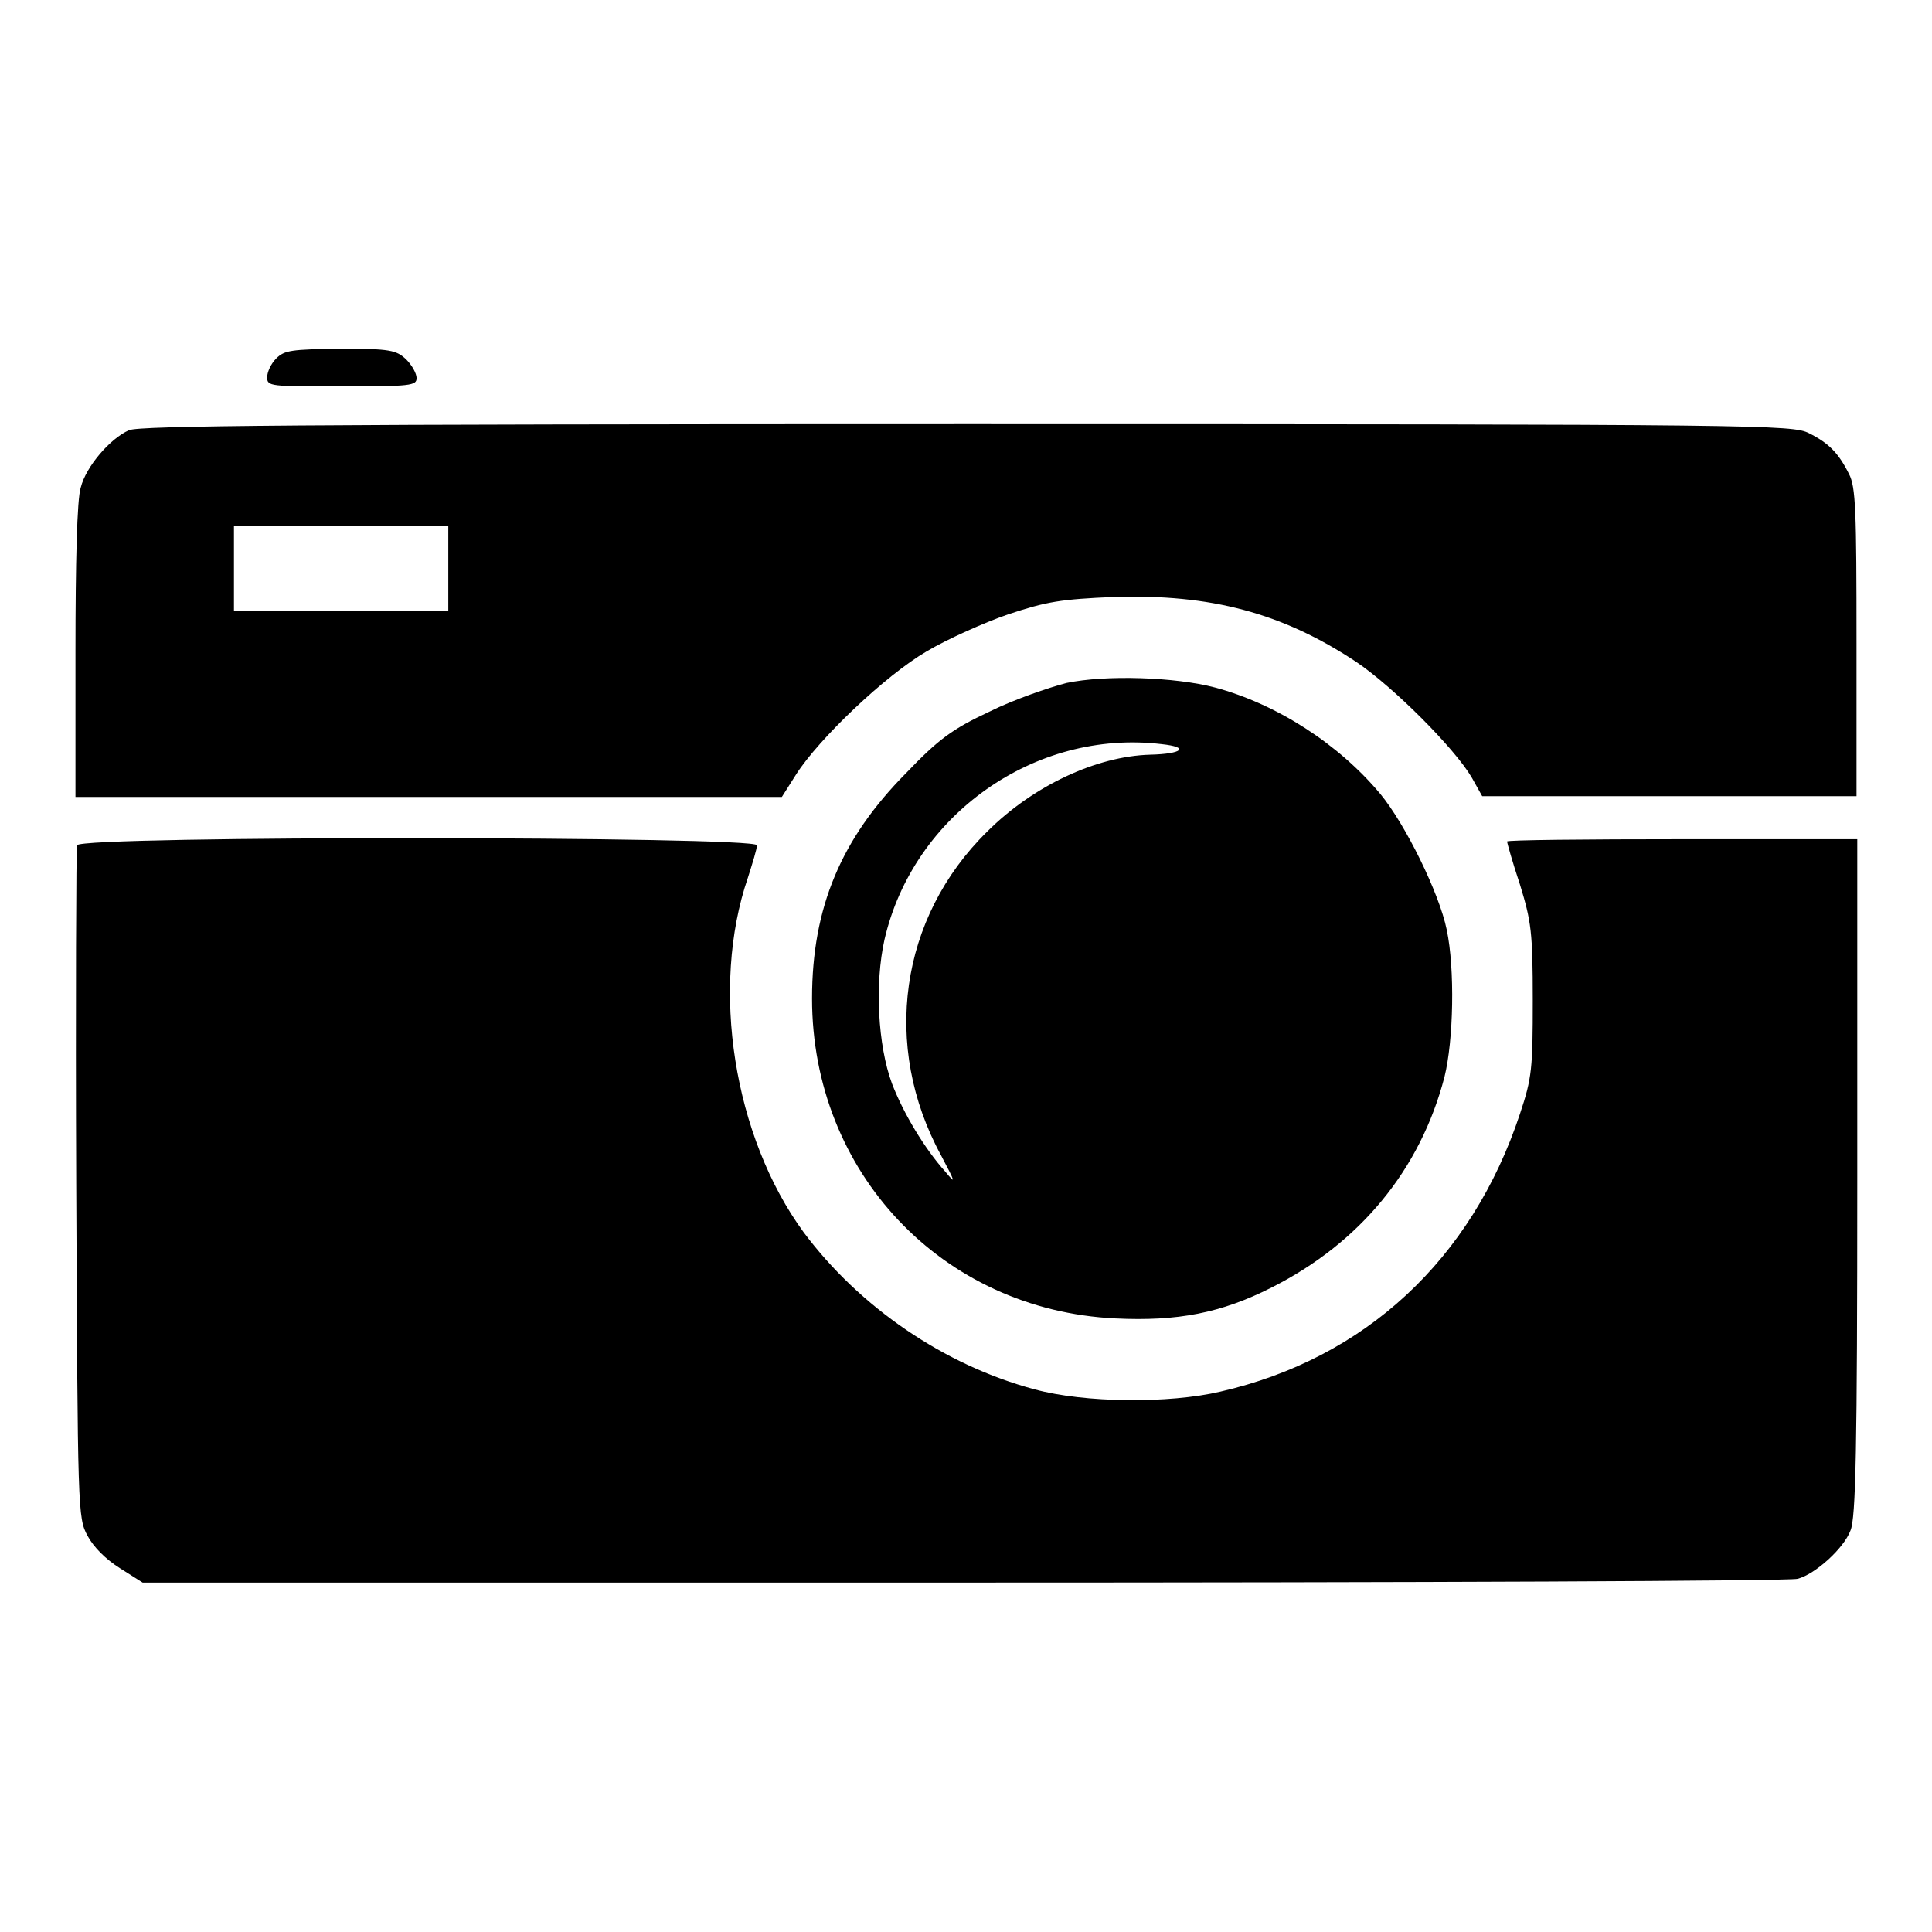 <?xml version="1.0" encoding="utf-8"?>
<!-- Svg Vector Icons : http://www.onlinewebfonts.com/icon -->
<!DOCTYPE svg PUBLIC "-//W3C//DTD SVG 1.1//EN" "http://www.w3.org/Graphics/SVG/1.1/DTD/svg11.dtd">
<svg version="1.1" xmlns="http://www.w3.org/2000/svg" xmlns:xlink="http://www.w3.org/1999/xlink" x="0px" y="0px" viewBox="0 0 256 256" enable-background="new 0 0 256 256" xml:space="preserve">
<g><g><g><path fill="#000000" d="M36.6,47.5c-0.7,0.7-1.2,1.8-1.2,2.5c0,1.2,0.4,1.2,9.9,1.2c9.1,0,9.9-0.1,9.9-1.1c0-0.6-0.6-1.7-1.4-2.5c-1.3-1.2-2.1-1.4-8.7-1.4C38.6,46.3,37.7,46.4,36.6,47.5z"/><path fill="#000000" d="M17.1,57c-2.5,1.1-5.7,4.8-6.4,7.6C10.2,66.1,10,74.7,10,86.3v19.3h46.8h46.8l1.9-3c3-4.7,11.8-13.1,17.3-16.3c2.7-1.6,7.6-3.8,10.8-4.9c5.1-1.7,7-2,14-2.3c12.8-0.4,22.3,2.1,32.1,8.6c4.9,3.3,13,11.4,15.3,15.3l1.4,2.5h24.9H246V85.2c0-17.6-0.1-20.7-1-22.4c-1.4-2.8-2.7-4.1-5.3-5.4c-2.2-1.1-5.6-1.2-111.5-1.2C39.3,56.2,18.6,56.4,17.1,57z M59.4,75.3v5.6H45.2H31v-5.6v-5.6h14.2h14.2V75.3z"/><path fill="#000000" d="M141.3,90.5c-2.3,0.6-7,2.2-10.2,3.8c-4.9,2.3-6.7,3.6-11.1,8.2c-8.5,8.6-12.4,17.7-12.4,29.8c0,23,17.2,41.3,40.2,42.4c8.2,0.4,14-0.7,20.7-4.1c11.7-5.9,19.7-15.6,22.9-27.9c1.2-4.8,1.4-14.3,0.3-19.5c-1-4.9-5.5-14-8.8-18c-5.5-6.6-13.7-11.9-21.9-14.1C155.7,89.7,146.5,89.4,141.3,90.5z M153.9,98.6c3.8,0.4,2.8,1.3-1.5,1.4c-7.1,0.2-15.5,4.1-21.6,10.2c-11.6,11.4-14,28.4-6.1,42.9c1.9,3.6,2,3.9,0.6,2.2c-2.8-3.1-5.6-7.8-7.1-11.7c-1.9-5.1-2.3-13.3-1-19.1C121,108,137.1,96.6,153.9,98.6z"/><path fill="#000000" d="M10.2,112c-0.1,0.4-0.2,20.6-0.1,44.9c0.2,43.4,0.2,44.2,1.5,46.6c0.8,1.5,2.4,3.1,4.3,4.3l3,1.9h108.8c59.9,0,109.5-0.2,110.5-0.5c2.3-0.6,6.1-4,7-6.4c0.7-1.6,0.9-10.6,0.9-46.8v-44.8h-23.2c-12.7,0-23.2,0.1-23.2,0.3s0.7,2.7,1.7,5.7c1.5,4.9,1.7,6.3,1.7,15.3c0,9.1-0.1,10.3-1.7,15.1c-6.4,19.3-20.5,32.4-39.7,36.8c-6.8,1.6-18,1.5-24.6-0.3c-12-3.2-23.2-10.9-30.6-20.8c-9.3-12.7-12.4-32.4-7.4-47c0.6-1.9,1.2-3.8,1.2-4.3C100.2,110.8,10.7,110.7,10.2,112z"/></g></g></g>
</svg>